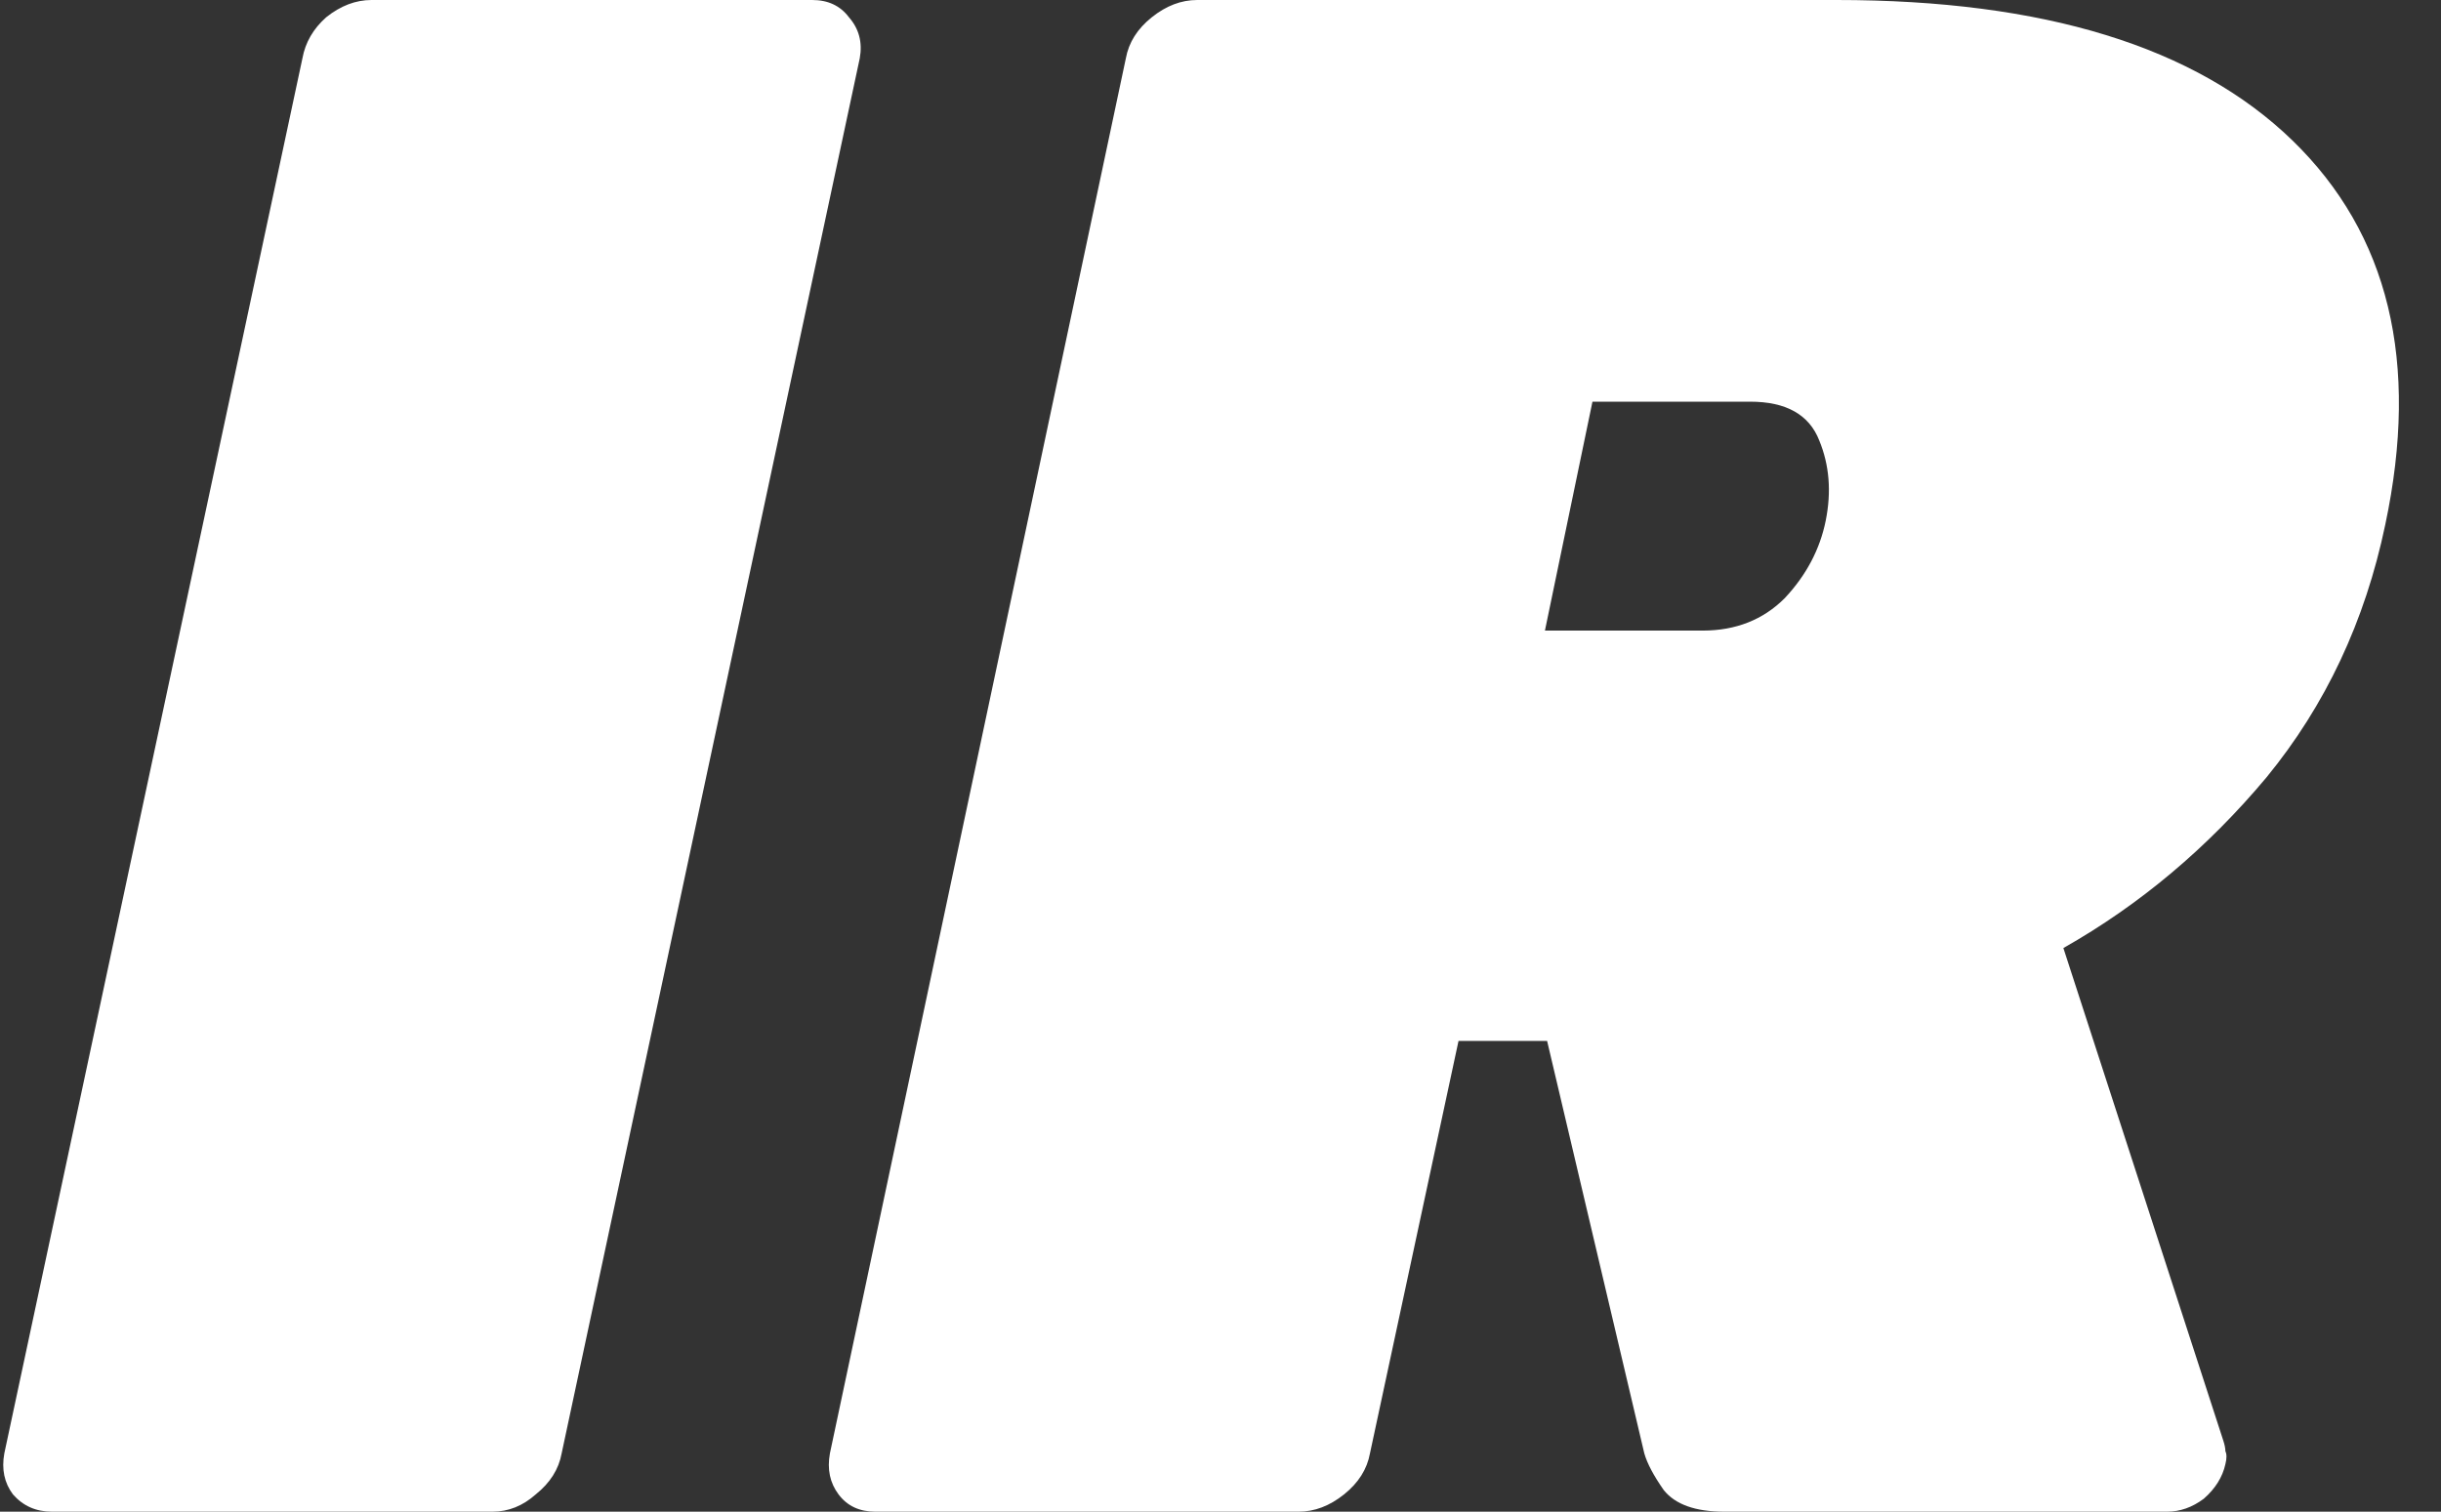 <svg width="226" height="140" viewBox="0 0 226 140" fill="none" xmlns="http://www.w3.org/2000/svg">
<rect x="0" y="0" width="226" height="140" fill="#333333" stroke="none"/>
<path d="M4.8 140C3.333 140 2.133 139.467 1.2 138.4C0.4 137.333 0.133 136.067 0.4 134.6L28 5.4C28.267 3.933 29 2.667 30.2 1.6C31.533 0.533 32.933 -9.53674e-06 34.4 -9.53674e-06H75.2C76.667 -9.53674e-06 77.8 0.533 78.6 1.6C79.533 2.667 79.867 3.933 79.6 5.4L52 134.6C51.733 136.067 50.933 137.333 49.6 138.4C48.4 139.467 47.067 140 45.6 140H4.8ZM81.037 140C79.571 140 78.438 139.467 77.638 138.4C76.838 137.333 76.571 136.067 76.838 134.6L104.238 5.4C104.504 3.933 105.304 2.667 106.638 1.6C107.971 0.533 109.371 -9.53674e-06 110.838 -9.53674e-06H170.038C189.238 -9.53674e-06 203.304 4.333 212.238 13C221.171 21.667 224.038 33.533 220.838 48.6C218.971 57.533 215.304 65.333 209.838 72C204.371 78.533 198.104 83.8 191.038 87.8L205.838 133.4C205.971 133.8 206.038 134.133 206.038 134.4C206.171 134.667 206.171 135.067 206.038 135.6C205.771 136.8 205.104 137.867 204.038 138.8C202.971 139.6 201.838 140 200.638 140H159.638C156.971 140 155.104 139.333 154.038 138C153.104 136.667 152.504 135.533 152.238 134.6L143.238 96.4H135.038L126.838 134.6C126.571 136.067 125.771 137.333 124.438 138.4C123.104 139.467 121.704 140 120.238 140H81.037ZM143.038 58.4H157.638C160.704 58.4 163.238 57.4 165.238 55.4C167.238 53.267 168.504 50.867 169.038 48.2C169.571 45.533 169.371 43.067 168.438 40.8C167.504 38.4 165.371 37.2 162.038 37.2H147.438L143.038 58.4Z" fill="white"/>
</svg>

